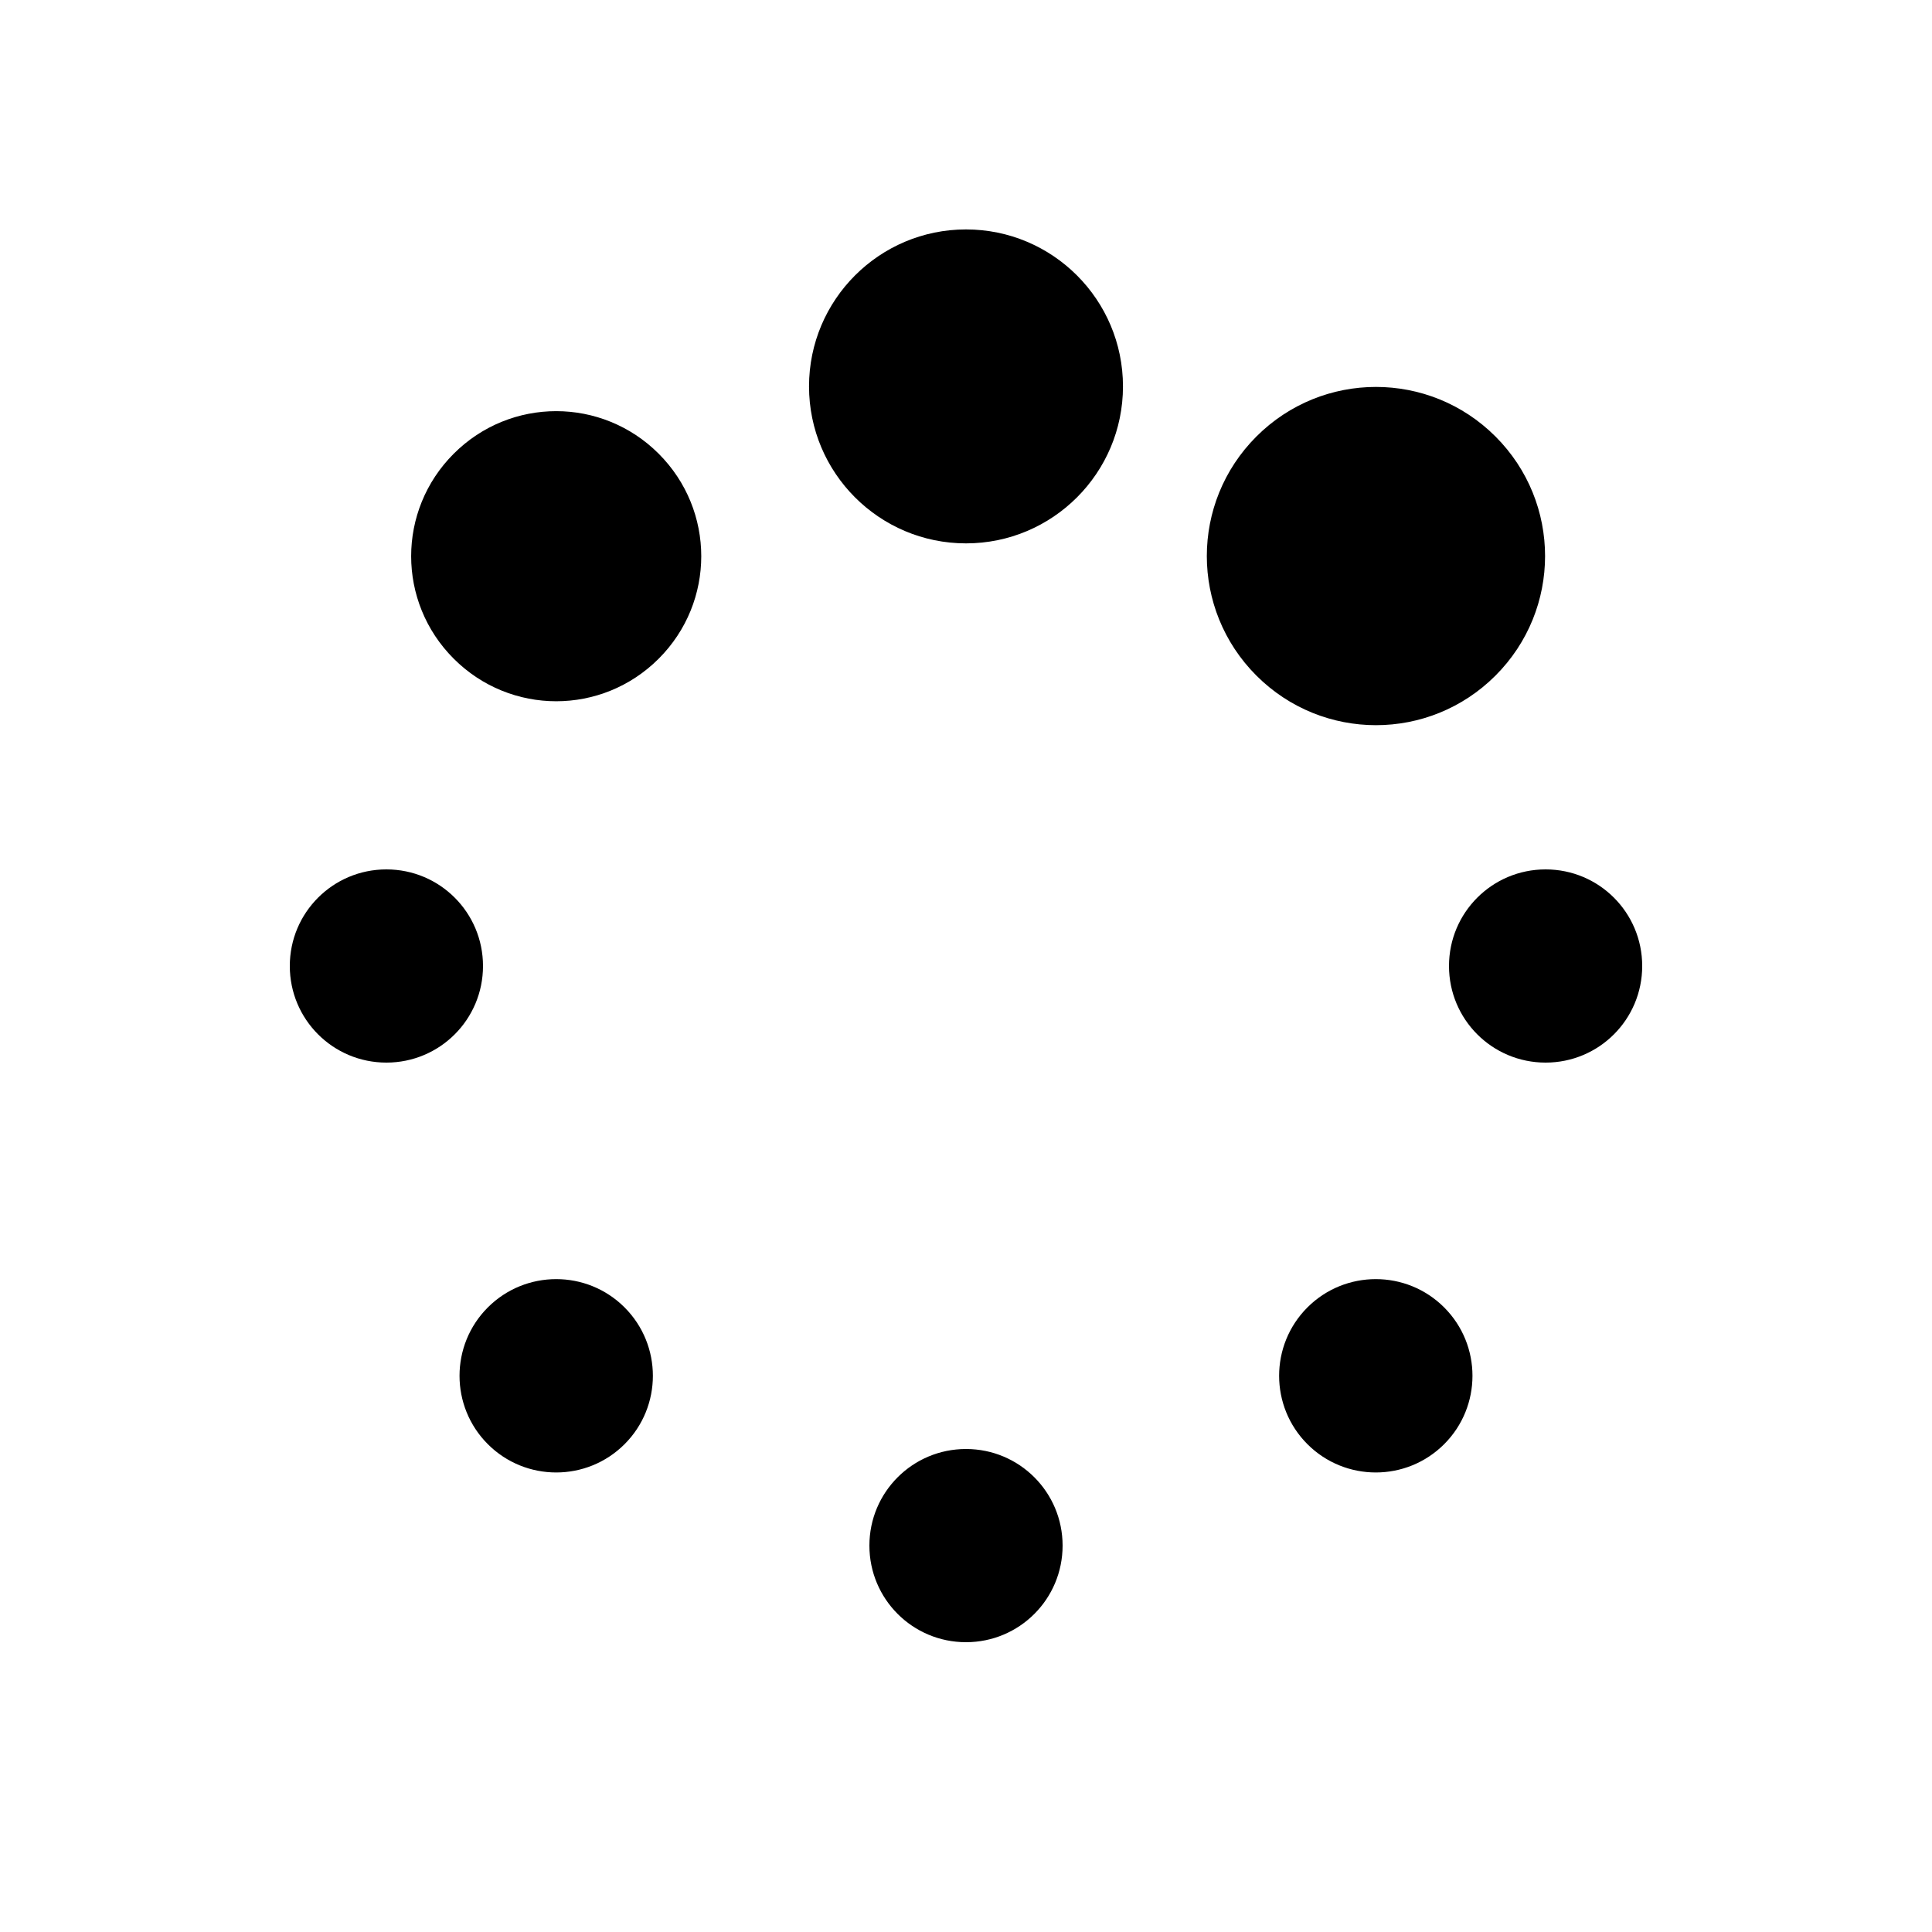 <svg xmlns="http://www.w3.org/2000/svg" viewBox="0 0 640 640"><!--! Font Awesome Pro 7.1.0 by @fontawesome - https://fontawesome.com License - https://fontawesome.com/license (Commercial License) Copyright 2025 Fonticons, Inc. --><path fill="currentColor" d="M320 180C291.3 180 268 156.7 268 128C268 99.3 291.3 76 320 76C348.7 76 372 99.3 372 128C372 156.7 348.7 180 320 180zM320 480C337.7 480 352 494.3 352 512C352 529.7 337.7 544 320 544C302.3 544 288 529.7 288 512C288 494.3 302.3 480 320 480zM512 352C494.3 352 480 337.7 480 320C480 302.3 494.3 288 512 288C529.7 288 544 302.3 544 320C544 337.7 529.7 352 512 352zM96 320C96 302.3 110.3 288 128 288C145.7 288 160 302.3 160 320C160 337.7 145.7 352 128 352C110.3 352 96 337.7 96 320zM495.4 223.8C473.5 245.7 438.1 245.7 416.2 223.8C394.3 201.9 394.3 166.5 416.2 144.6C438.1 122.7 473.5 122.7 495.4 144.6C517.3 166.5 517.3 201.9 495.4 223.8zM161.6 478.4C149.1 465.9 149.1 445.6 161.6 433.1C174.1 420.6 194.4 420.6 206.9 433.1C219.4 445.6 219.4 465.9 206.9 478.4C194.4 490.9 174.1 490.9 161.6 478.4zM433.1 478.4C420.6 465.9 420.6 445.6 433.1 433.1C445.6 420.6 465.9 420.6 478.4 433.1C490.9 445.6 490.9 465.9 478.4 478.4C465.9 490.9 445.6 490.9 433.1 478.4zM150.3 150.3C169.1 131.5 199.4 131.5 218.2 150.3C237 169.1 237 199.4 218.2 218.2C199.4 237 169.1 237 150.3 218.2C131.5 199.4 131.5 169.1 150.3 150.3z"/></svg>
